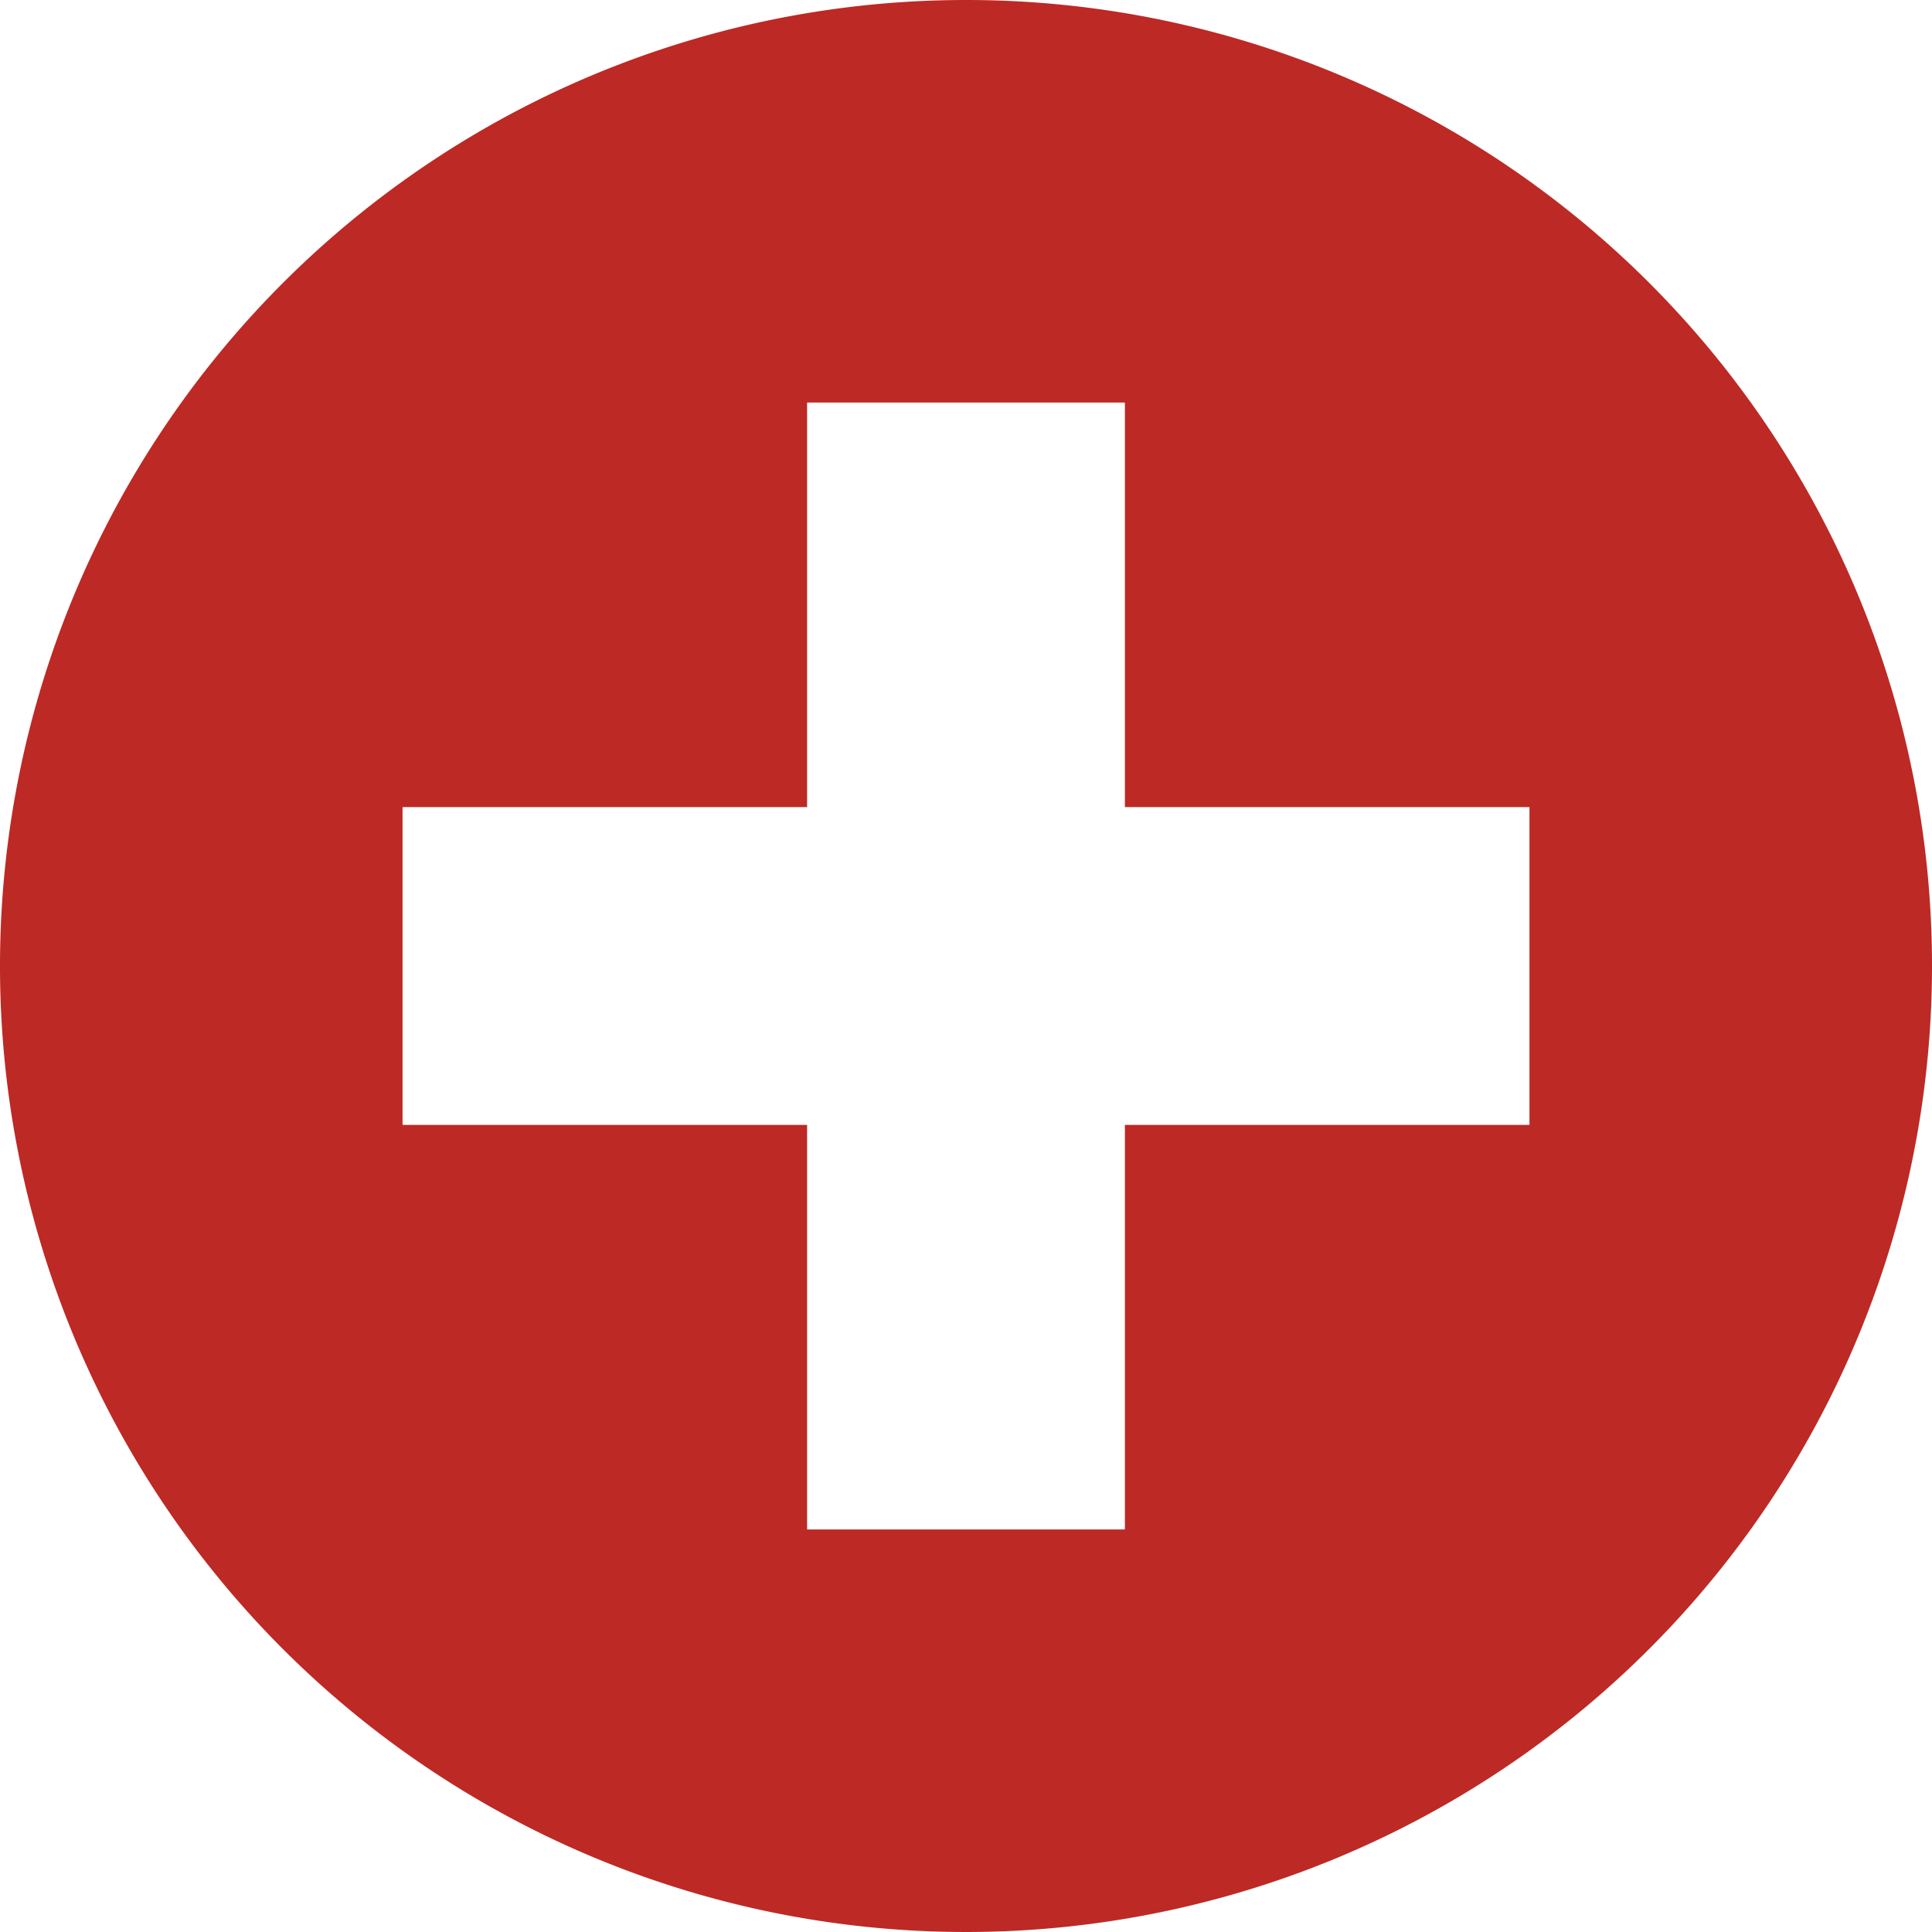 <svg id="c21a4d6b-b1c4-4c6a-ab1c-34b5ba60341f" data-name="ch" xmlns="http://www.w3.org/2000/svg" viewBox="0 0 47.42 47.42"><defs><style>.\39 fdc8197-fe4f-49ed-8af2-413dc002174d{fill:#bd2925;}.e83768b0-dfa2-4141-b2da-668ea61bfd4a{fill:#fff;}</style></defs><title>ch</title><path class="9fdc8197-fe4f-49ed-8af2-413dc002174d" d="M47.67,24A23.71,23.71,0,1,1,24,.25,23.7,23.7,0,0,1,47.67,24Z" transform="translate(-0.25 -0.25)"/><polygon class="e83768b0-dfa2-4141-b2da-668ea61bfd4a" points="37.54 19.81 27.61 19.81 27.61 9.88 19.81 9.88 19.81 19.81 9.88 19.81 9.88 27.61 19.81 27.61 19.81 37.54 27.61 37.54 27.61 27.61 37.54 27.61 37.54 19.81"/></svg>